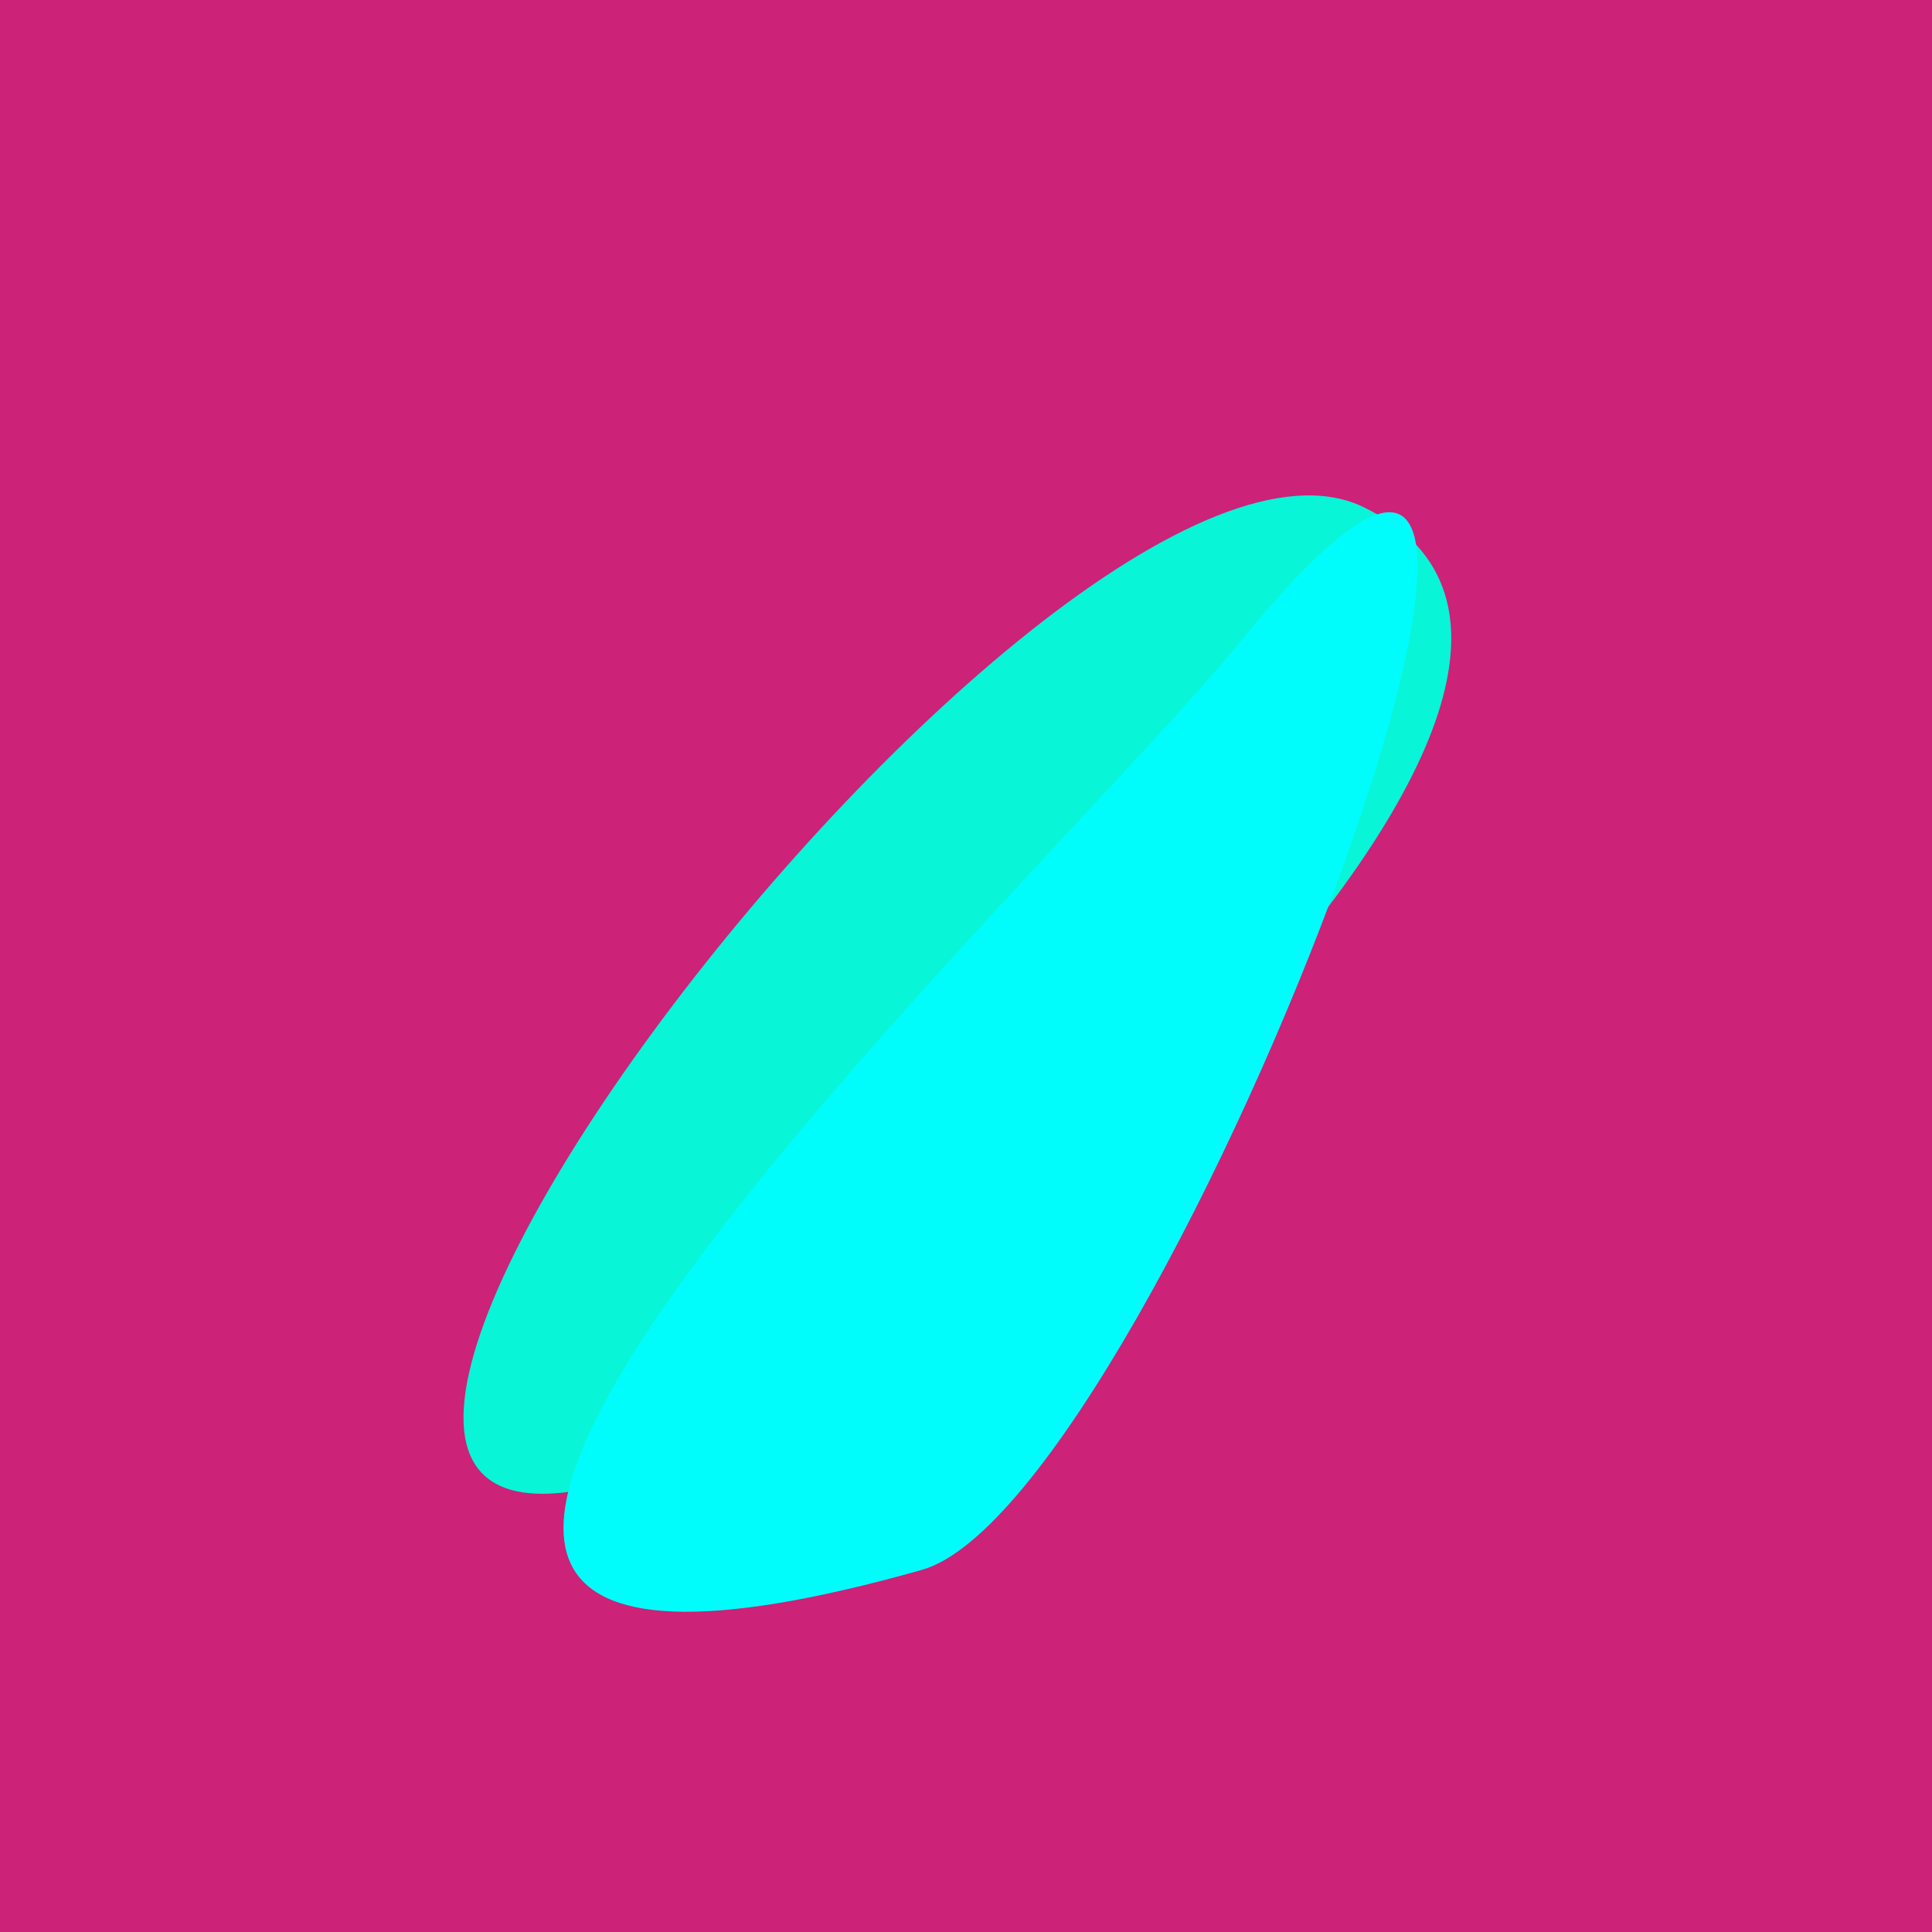 <?xml version="1.0" standalone="no"?>
<svg xmlns:xlink="http://www.w3.org/1999/xlink" xmlns="http://www.w3.org/2000/svg" width="128" height="128"><g><rect width="128" height="128" fill="#c27"></rect><path d="M 90.35 33.603 C 69.571 23.475 0.305 115.574 46.006 96.307 C 60.522 90.187 113.572 44.921 90.35 33.603" fill="rgb(8,245,216)"></path><path d="M 82.11 42.589 C 69.217 58.463 2.477 120.529 61.061 104.014 C 77.041 99.51 112.253 5.474 82.11 42.589" fill="rgb(0,253,251)"></path></g></svg>